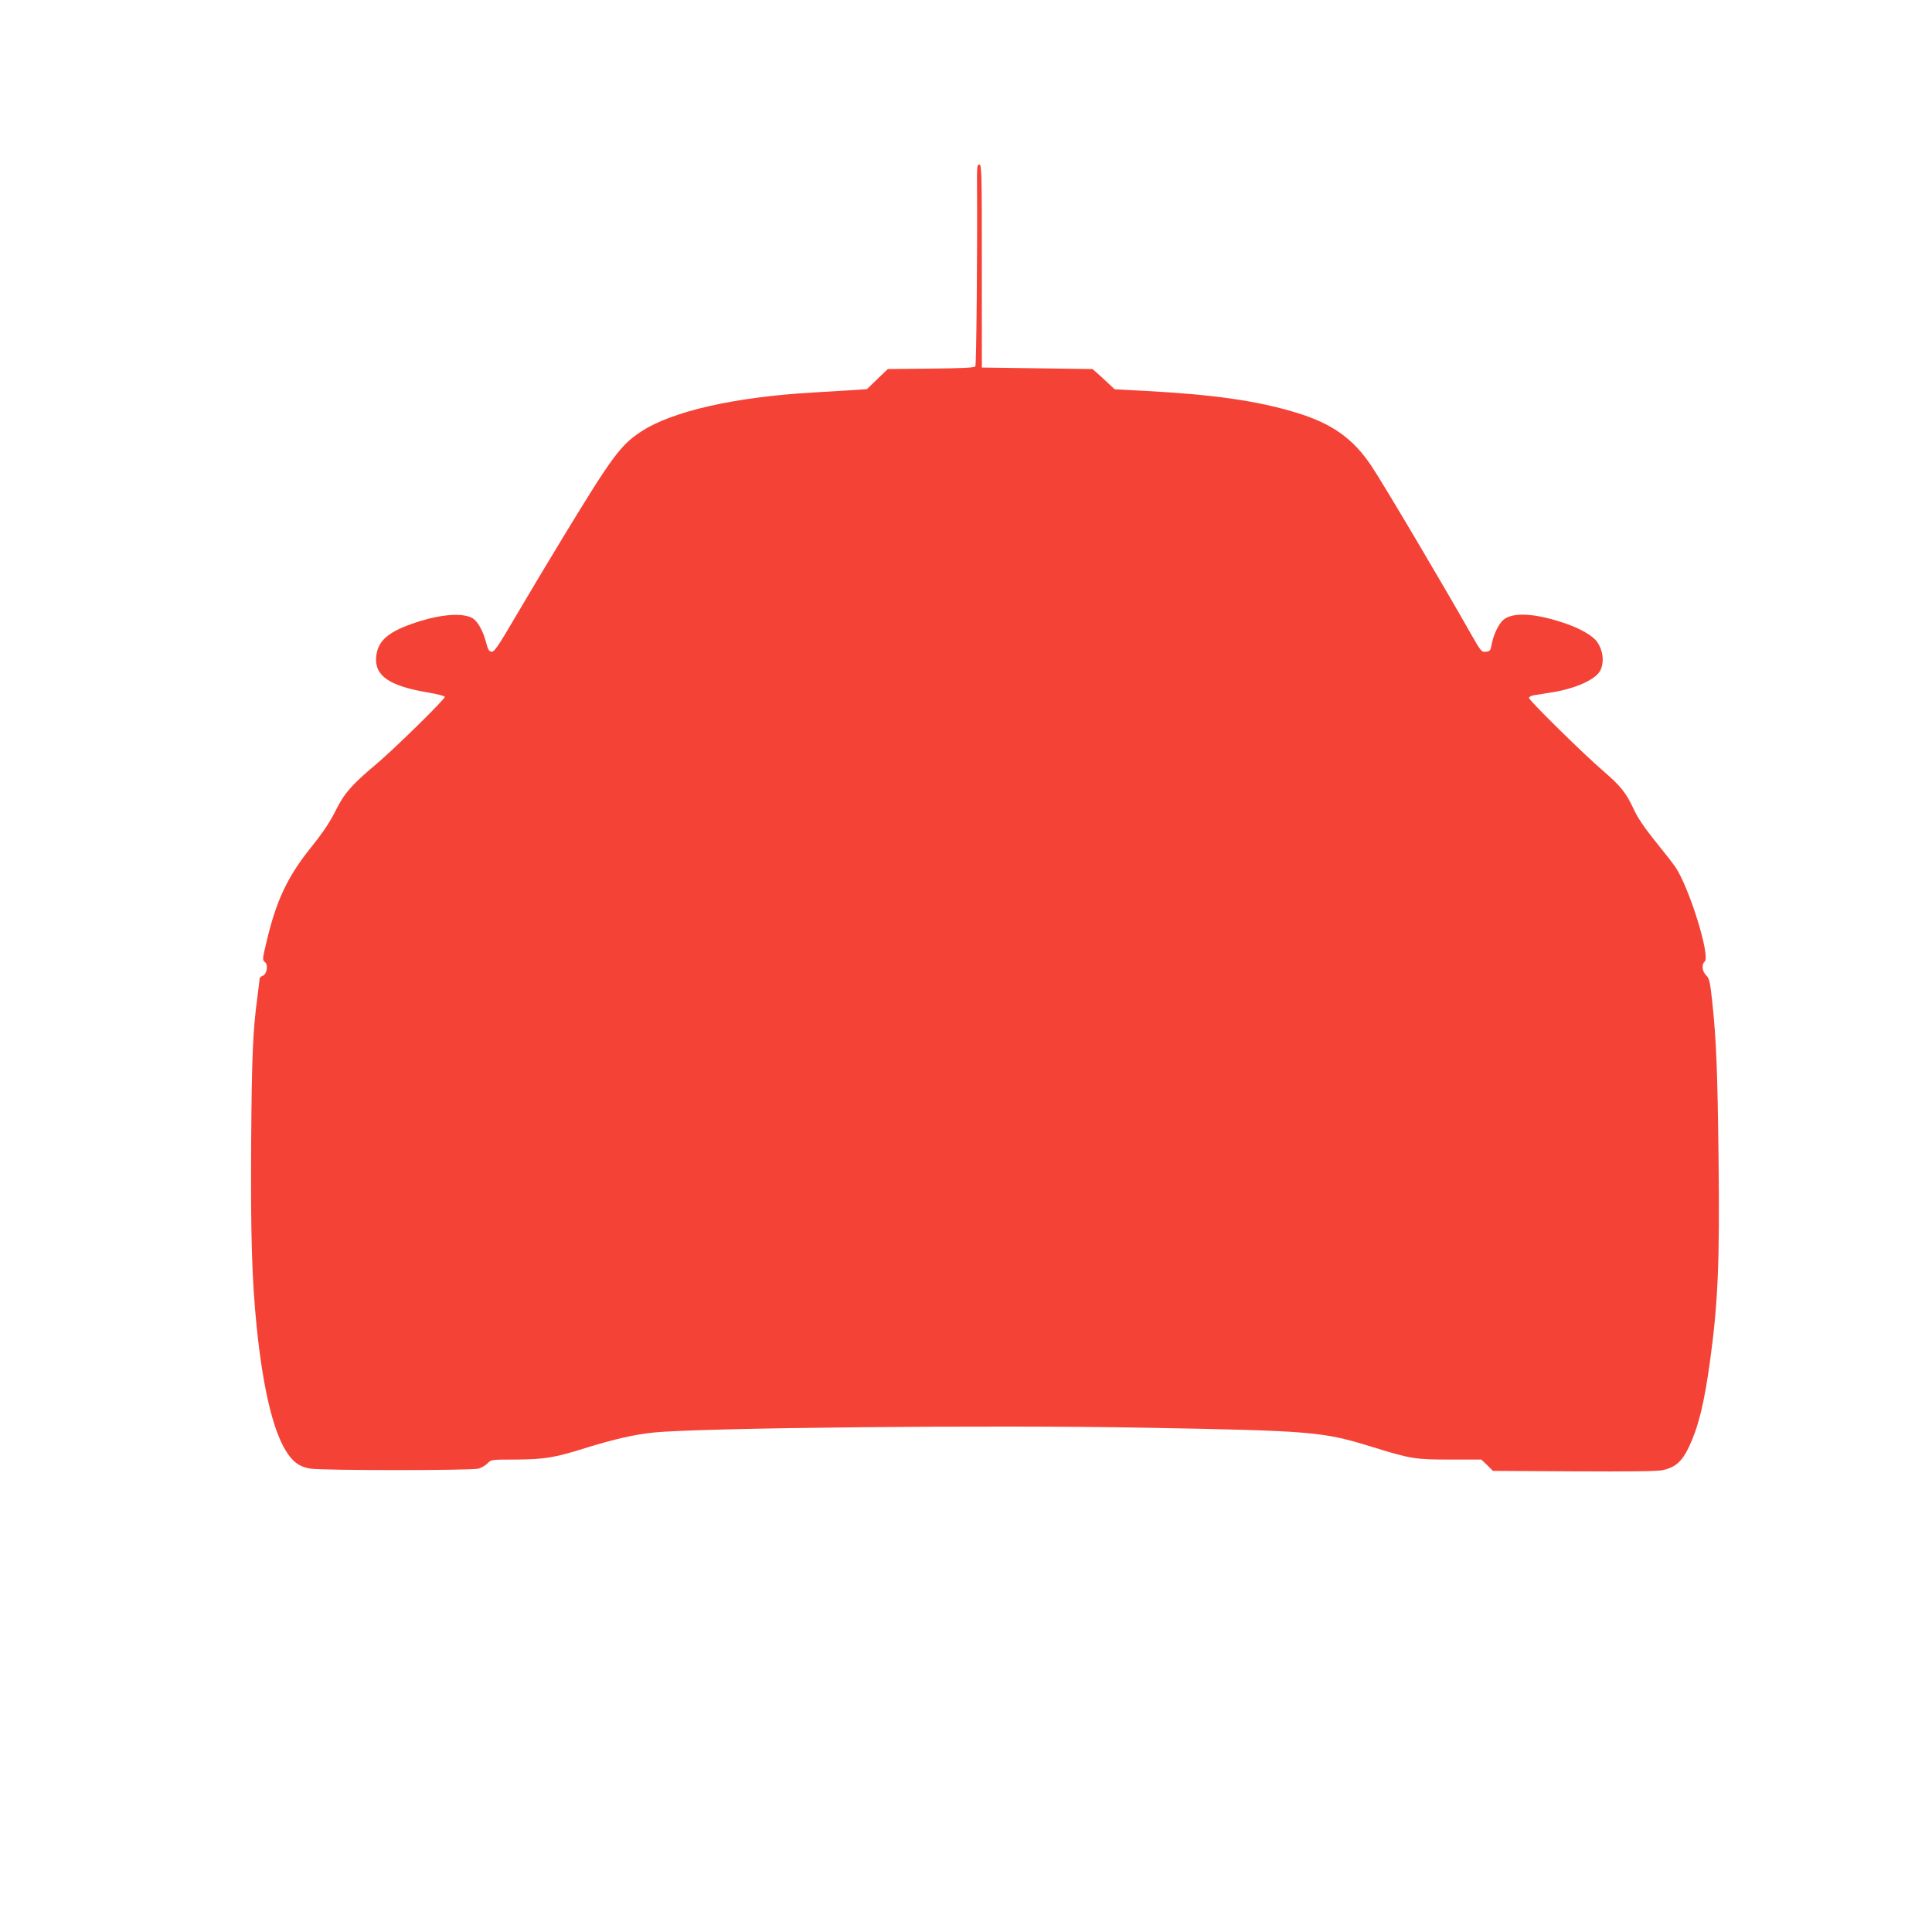 <?xml version="1.0" standalone="no"?>
<!DOCTYPE svg PUBLIC "-//W3C//DTD SVG 20010904//EN"
 "http://www.w3.org/TR/2001/REC-SVG-20010904/DTD/svg10.dtd">
<svg version="1.0" xmlns="http://www.w3.org/2000/svg"
 width="1280pt" height="1280pt" viewBox="0 0 1280 1280"
 preserveAspectRatio="xMidYMid meet">
<g transform="translate(0,1280) scale(0.1,-0.1)"
fill="#f44336" stroke="none">
<path d="M6473 11558 c3 -387 -4 -1174 -11 -1185 -5 -9 -84 -13 -294 -15
l-286 -3 -69 -66 -69 -67 -84 -6 c-47 -3 -167 -10 -267 -16 -525 -30 -939
-124 -1145 -259 -137 -90 -192 -165 -515 -696 -94 -154 -235 -390 -313 -523
-120 -205 -146 -243 -164 -240 -16 2 -24 16 -36 63 -20 78 -58 143 -92 161
-73 38 -228 22 -402 -40 -163 -58 -225 -117 -234 -220 -10 -124 88 -191 344
-234 60 -10 109 -23 111 -29 4 -12 -334 -345 -457 -448 -161 -135 -210 -192
-267 -307 -37 -74 -82 -142 -163 -243 -156 -194 -231 -354 -295 -628 -27 -112
-27 -118 -10 -131 24 -17 13 -82 -15 -91 -11 -4 -20 -12 -20 -18 0 -7 -7 -63
-15 -125 -30 -223 -37 -395 -41 -962 -4 -610 5 -906 36 -1216 41 -402 106
-681 192 -823 46 -76 91 -109 164 -121 79 -13 1068 -13 1115 0 19 6 46 21 59
35 23 25 26 25 184 25 190 1 260 12 460 75 197 61 329 91 456 104 304 32 2249
51 3255 32 1112 -20 1177 -26 1502 -126 262 -81 287 -85 523 -85 l204 0 39
-37 38 -38 537 -3 c371 -2 553 0 589 8 82 18 126 56 172 152 63 133 101 285
140 568 53 384 65 656 57 1338 -7 592 -15 790 -42 1047 -15 134 -19 152 -40
173 -27 25 -32 73 -10 91 40 33 -103 494 -195 628 -18 26 -79 104 -135 173
-67 83 -113 151 -137 202 -53 115 -86 157 -204 259 -137 118 -493 469 -493
485 0 7 15 15 33 18 17 3 66 10 107 17 171 26 309 89 336 154 23 57 14 127
-25 183 -29 41 -118 92 -223 126 -191 64 -337 71 -397 20 -32 -26 -69 -104
-79 -167 -7 -37 -11 -42 -37 -45 -29 -3 -33 2 -95 110 -197 348 -583 999 -662
1118 -123 185 -262 284 -503 357 -257 78 -546 119 -995 143 l-205 11 -45 42
c-25 23 -58 54 -73 67 l-29 25 -366 5 -367 5 0 673 c0 622 -1 672 -17 672 -15
0 -16 -16 -15 -152z"/>
</g>
</svg>
